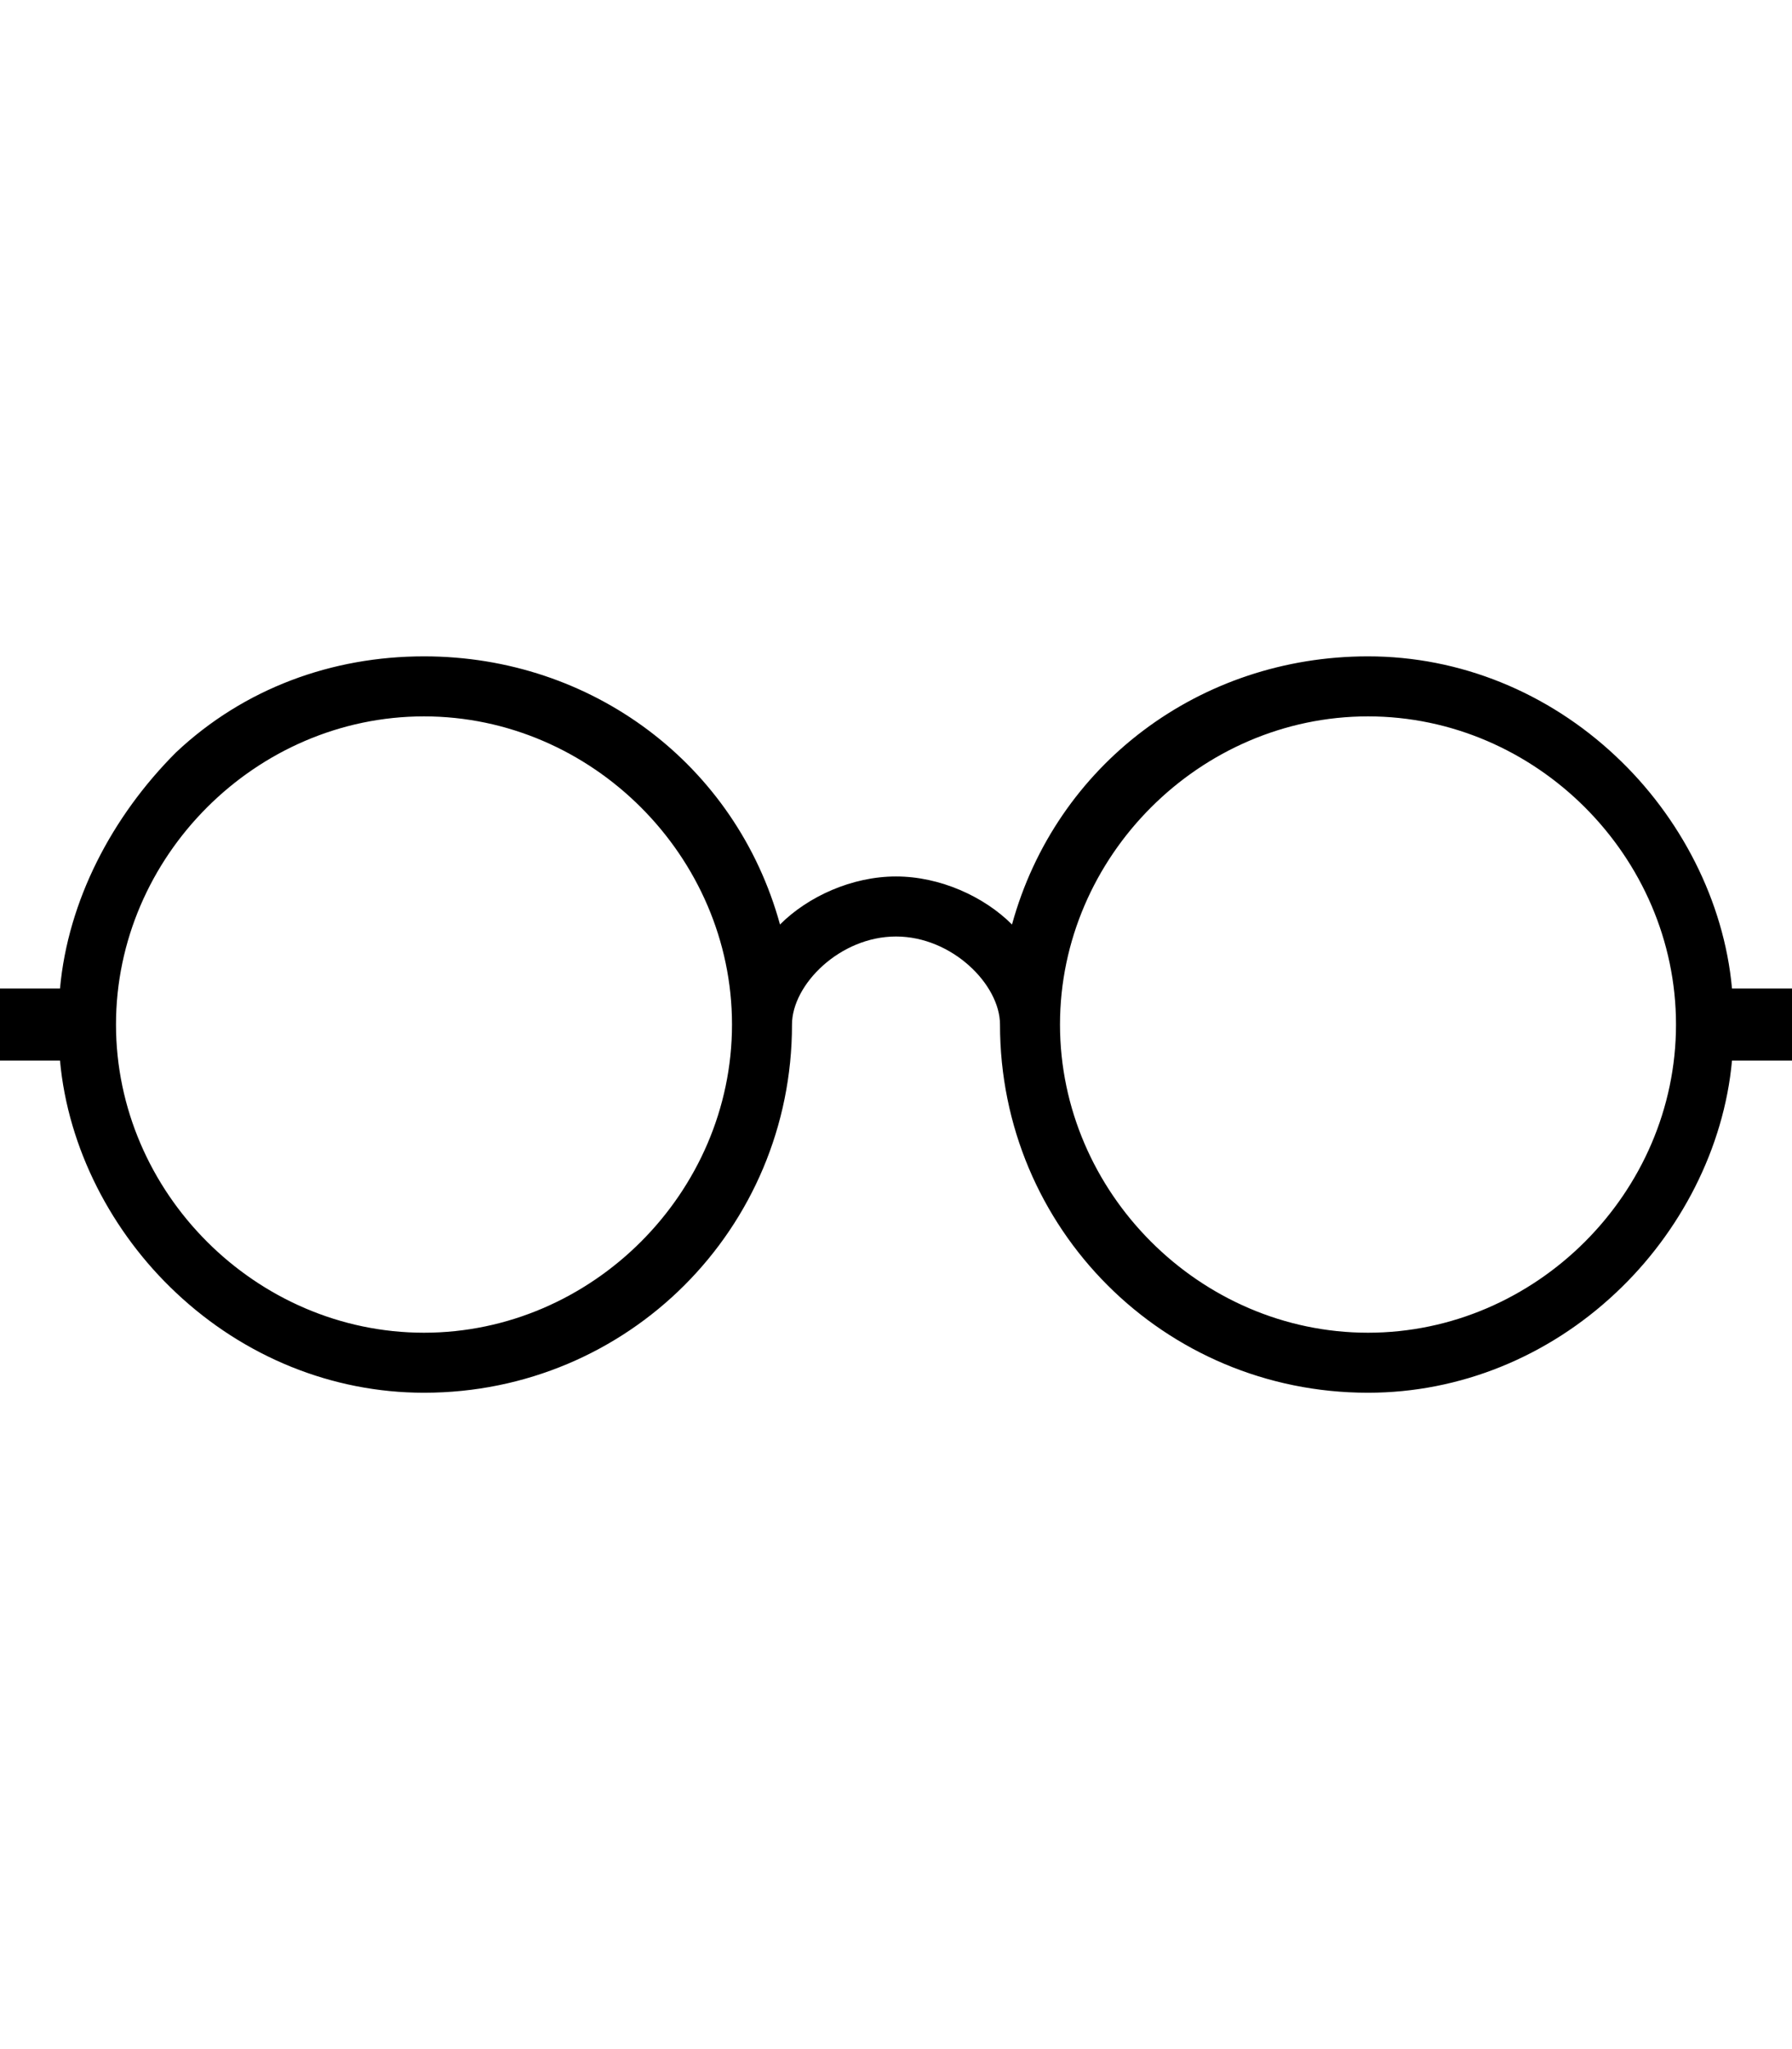 <svg version="1.1" xmlns="http://www.w3.org/2000/svg" xmlns:xlink="http://www.w3.org/1999/xlink" id="ios-glasses-outline" viewBox="0 0 448 512"><path d="M433 247h15v18h-15c-2 22-13 43-29 58-17 16-39 25-62 25-51 0-92-41-92-92 0-10-12-22-26-22s-26 12-26 22c0 51-41 92-92 92-23 0-45-9-62-25-16-15-27-36-29-58H0v-18h15c2-22 13-43 29-59 17-16 39-24 62-24 42 0 78 27 89 67 7-7 18-12 29-12s22 5 29 12c11-40 47-67 89-67 23 0 45 9 62 25 16 15 27 36 29 58zm-91 86c42 0 77-35 77-77s-35-77-77-77-77 35-77 77 35 77 77 77zm-236 0c42 0 77-35 77-77s-35-77-77-77-77 35-77 77 35 77 77 77z"/></svg>